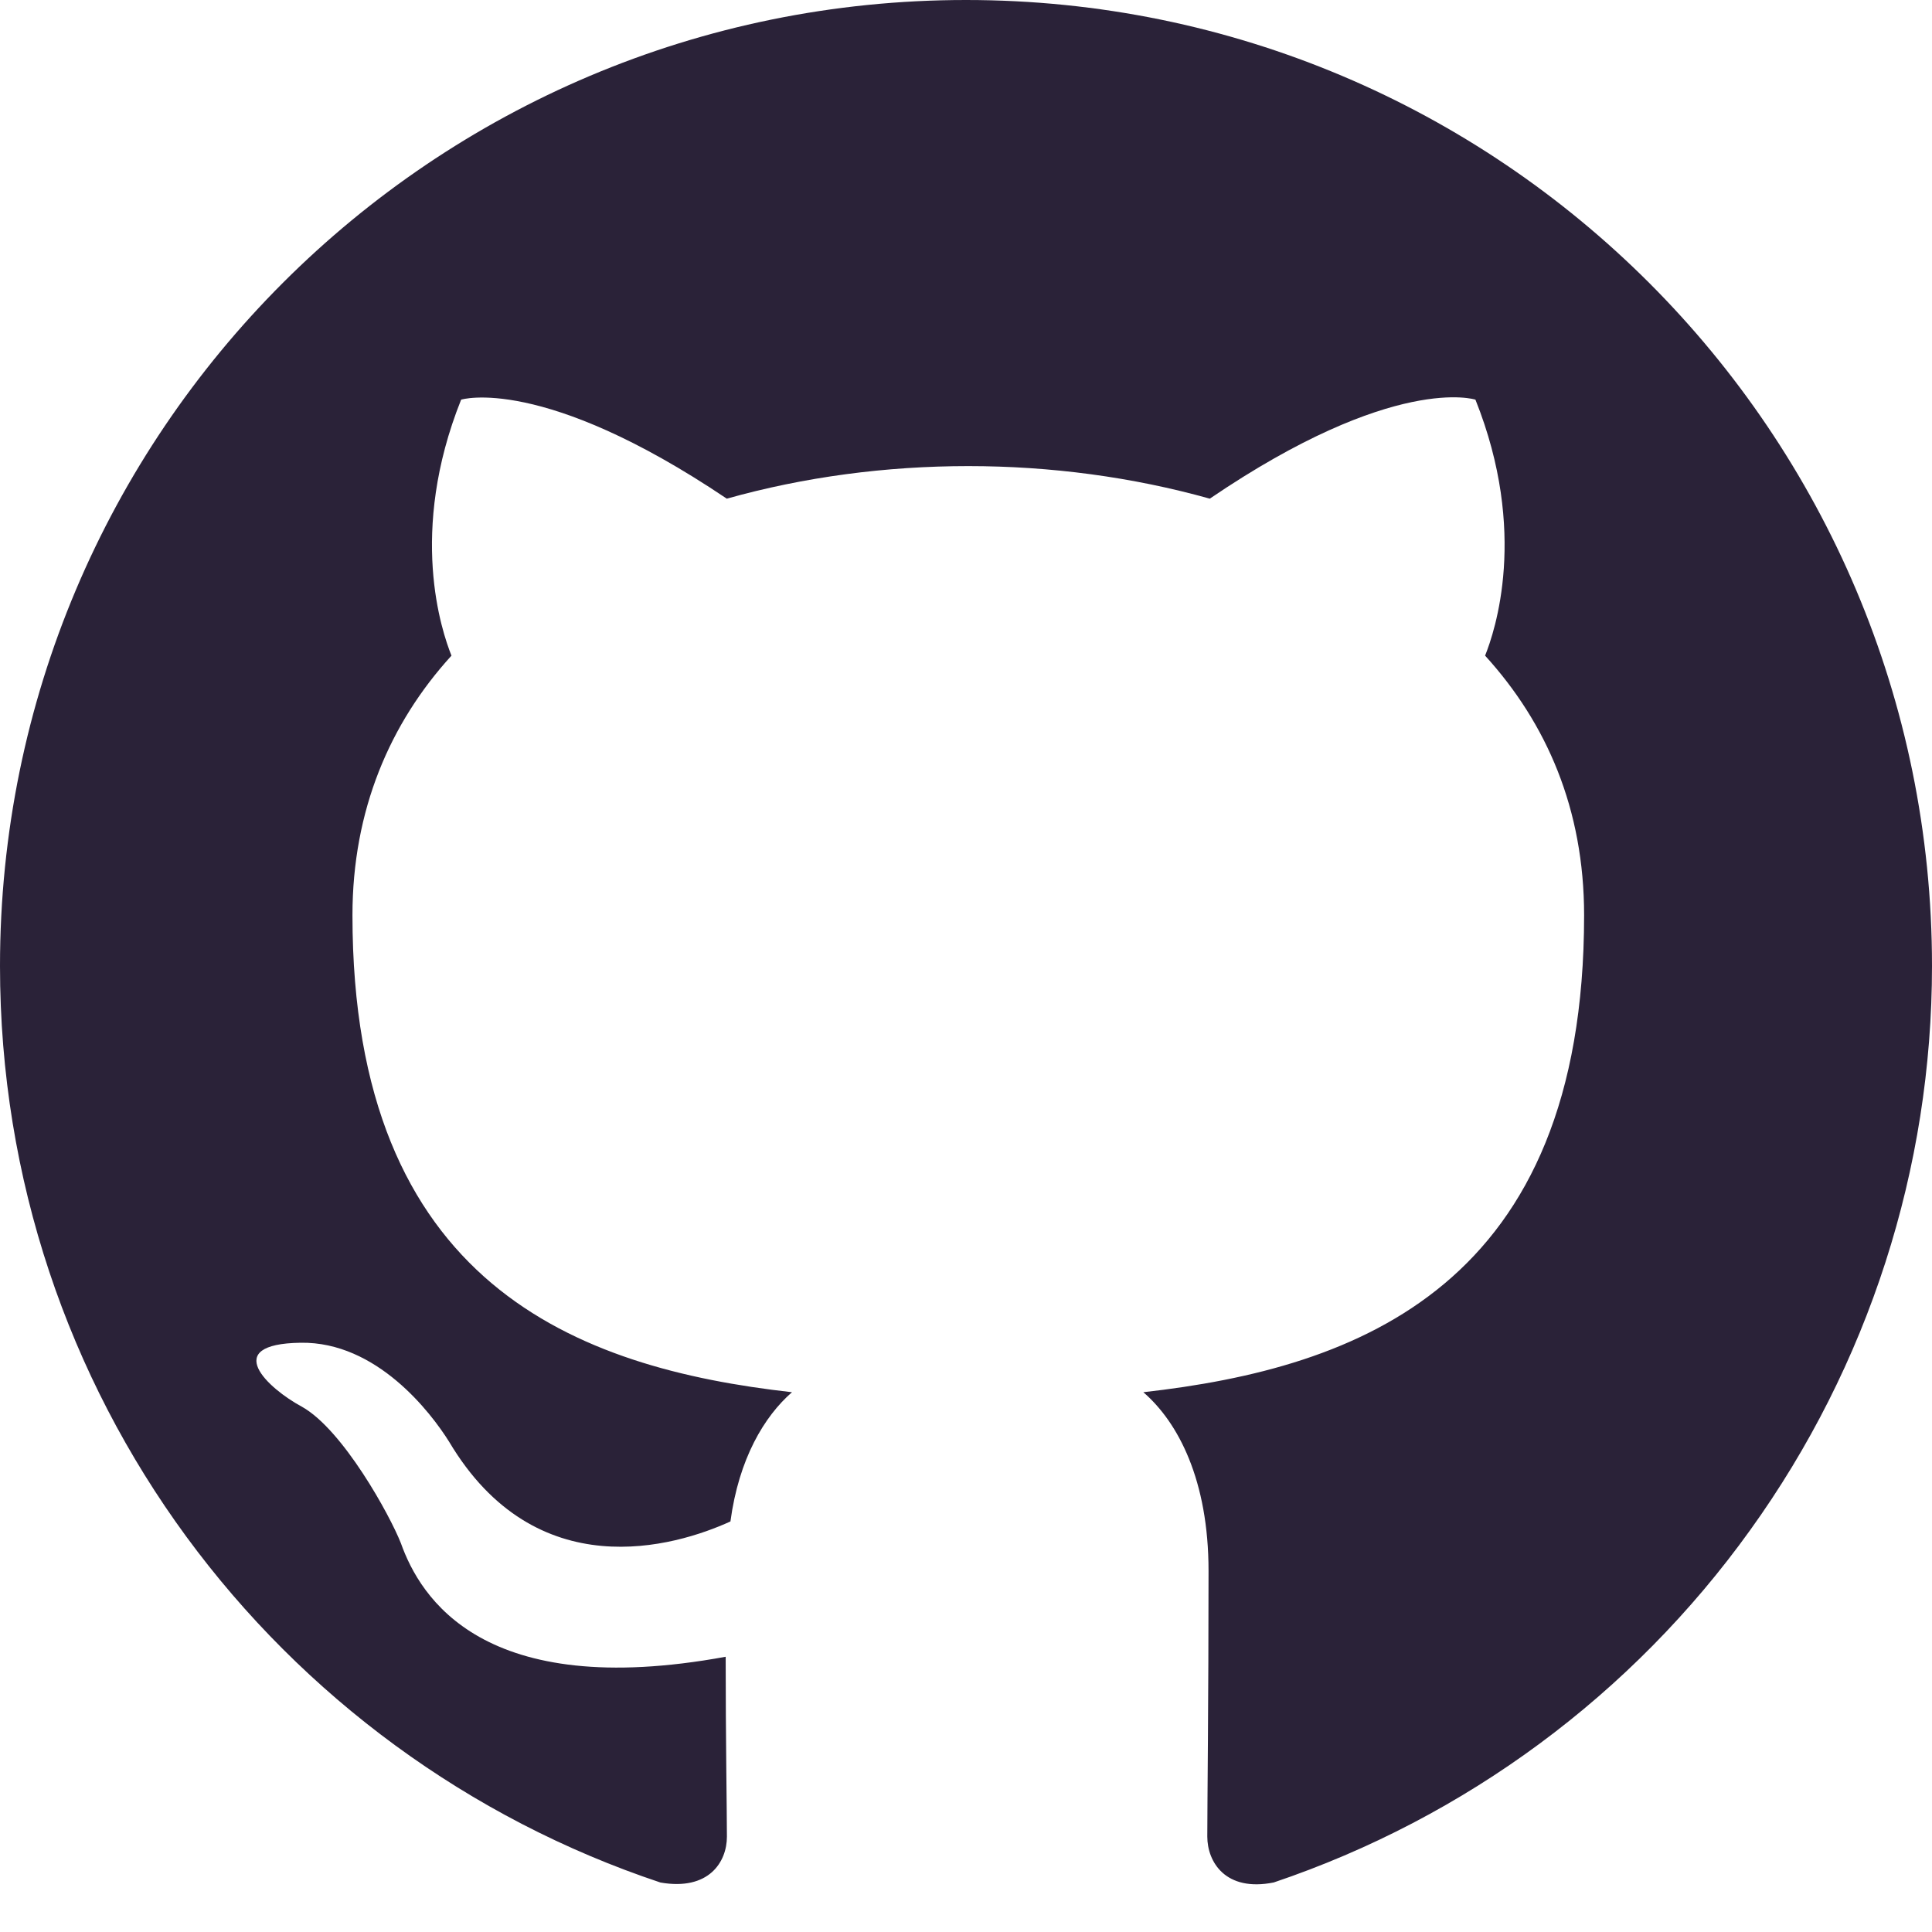 <svg xmlns="http://www.w3.org/2000/svg" fill="none" viewBox="0 0 28 28">
  <path fill="#2A2238" d="M14 0C6.265 0 0 6.265 0 14c0 6.195 4.008 11.428 9.572 13.283.7.122.963-.297.963-.665 0-.333-.018-1.435-.018-2.607C7 24.657 6.09 23.152 5.81 22.365c-.158-.403-.84-1.645-1.435-1.978-.49-.263-1.19-.91-.018-.927 1.103-.018 1.89 1.015 2.152 1.435 1.26 2.118 3.272 1.522 4.077 1.155.122-.91.49-1.522.892-1.873-3.115-.35-6.37-1.558-6.37-6.912 0-1.522.542-2.783 1.435-3.763-.14-.35-.63-1.785.14-3.71 0 0 1.173-.367 3.85 1.435 1.12-.315 2.31-.472 3.5-.472s2.38.158 3.5.472c2.678-1.82 3.85-1.435 3.85-1.435.77 1.925.28 3.36.14 3.71.892.98 1.435 2.223 1.435 3.763 0 5.372-3.272 6.562-6.388 6.912.507.438.945 1.278.945 2.59 0 1.873-.018 3.377-.018 3.85 0 .367.263.805.963.665 2.779-.938 5.195-2.724 6.905-5.107C27.079 19.793 28 16.933 28 14c0-7.735-6.265-14-14-14Z"/>
</svg>

